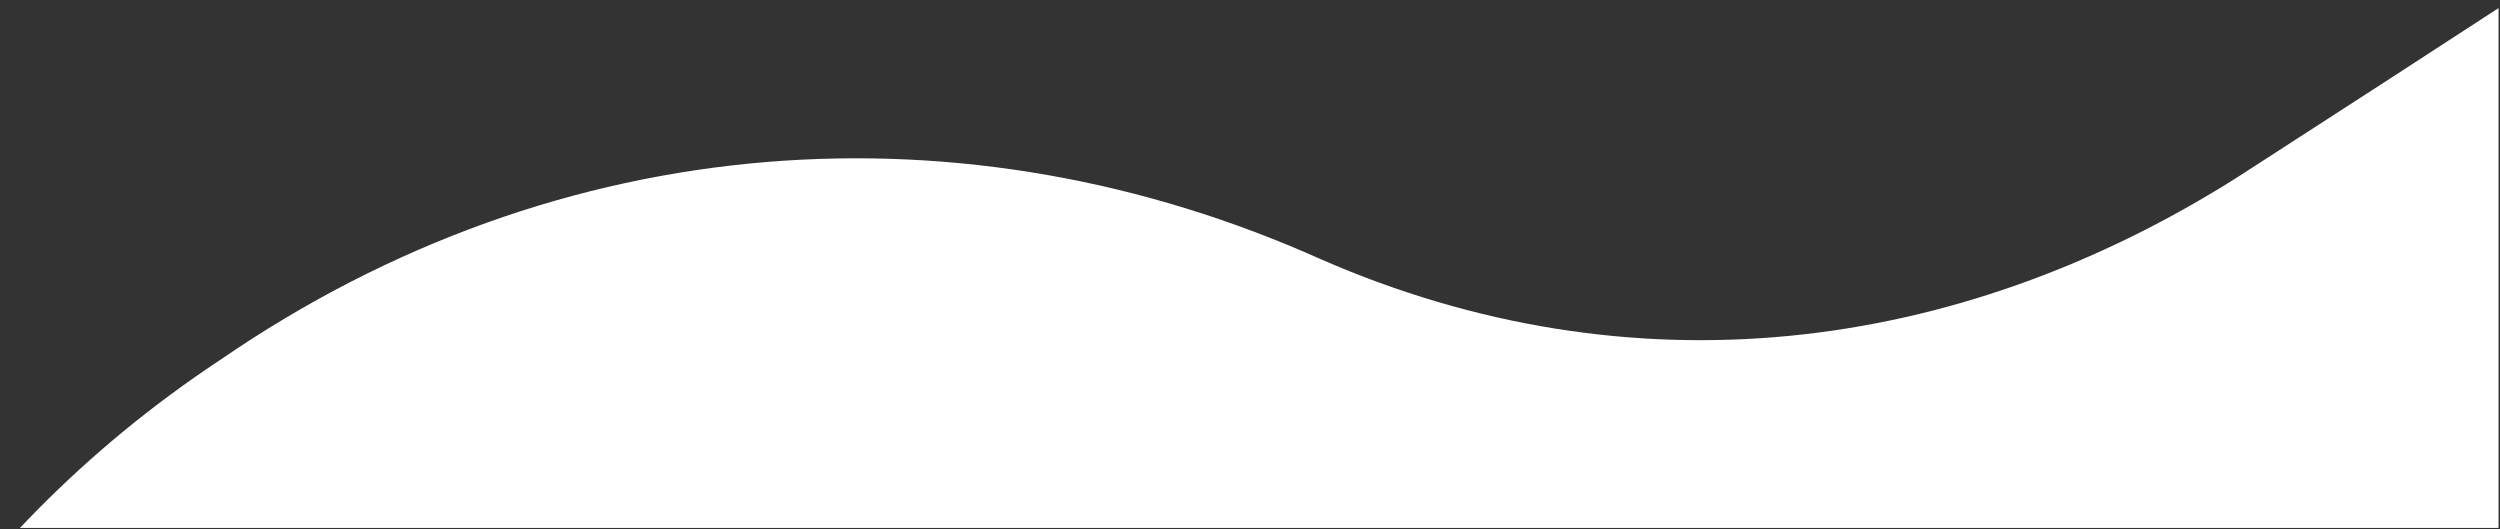 <svg width="850" height="180" viewBox="0 0 850 180" fill="none" xmlns="http://www.w3.org/2000/svg" xmlns:xlink="http://www.w3.org/1999/xlink">
	<rect x="0" y="0" width="850" height="180" fill="#333333" stroke="none"/>
	<desc>
			Created with Pixso.
	</desc>
	<defs>
		<clipPath id="clip142_4148">
			<rect id="• Eseye Logo RGB 2Colour Negative _25" rx="0" width="134" height="39" transform="translate(40.5 20.5)" fill="white" fill-opacity="0"/>
		</clipPath>
		<clipPath id="clip142_4244">
			<rect id="Frame" rx="0" width="19" height="19" transform="translate(1374.5 30.5)" fill="white" fill-opacity="0"/>
		</clipPath>
		<clipPath id="clip142_4240">
			<rect id="Frame 11" rx="3.5" width="164" height="31" transform="translate(1235.5 24.5)" fill="white" fill-opacity="0"/>
		</clipPath>
		<clipPath id="clip142_4264">
			<rect id="Frame" rx="0" width="19" height="19" transform="translate(160.5 491.5)" fill="white" fill-opacity="0"/>
		</clipPath>
		<clipPath id="clip142_4260">
			<rect id="Frame 16" rx="3.5" width="145" height="31" transform="translate(40.5 485.5)" fill="white" fill-opacity="0"/>
		</clipPath>
		<clipPath id="clip142_4252">
			<rect id="Hero" rx="0" width="1439" height="604" transform="translate(0.5 0.5)" fill="white" fill-opacity="0"/>
		</clipPath>
		<clipPath id="clip142_4146">
			<rect id="Frame 6803" rx="0" width="849" height="179" transform="translate(0.5 0.5)" fill="white" fill-opacity="0"/>
		</clipPath>
		<linearGradient x1="50.006" y1="72.531" x2="73.934" y2="49.091" id="paint_linear_142_4159_0" gradientUnits="userSpaceOnUse">
			<stop offset="0.011" stop-color="#EC1E79"/>
			<stop offset="0.5" stop-color="#BA1E74"/>
			<stop offset="0.575" stop-color="#B21E73"/>
			<stop offset="0.694" stop-color="#9B1F71"/>
			<stop offset="0.841" stop-color="#76216E"/>
			<stop offset="1" stop-color="#46236A"/>
		</linearGradient>
		<linearGradient x1="50.241" y1="65.069" x2="67.148" y2="48.506" id="paint_linear_142_4162_0" gradientUnits="userSpaceOnUse">
			<stop offset="0.011" stop-color="#EC1E79"/>
			<stop offset="0.5" stop-color="#BA1E74"/>
			<stop offset="0.575" stop-color="#B21E73"/>
			<stop offset="0.694" stop-color="#9B1F71"/>
			<stop offset="0.841" stop-color="#76216E"/>
			<stop offset="1" stop-color="#46236A"/>
		</linearGradient>
		<linearGradient x1="51.134" y1="68.367" x2="71.806" y2="48.116" id="paint_linear_142_4165_0" gradientUnits="userSpaceOnUse">
			<stop offset="0.011" stop-color="#EC1E79"/>
			<stop offset="0.5" stop-color="#BA1E74"/>
			<stop offset="0.575" stop-color="#B21E73"/>
			<stop offset="0.694" stop-color="#9B1F71"/>
			<stop offset="0.841" stop-color="#76216E"/>
			<stop offset="1" stop-color="#46236A"/>
		</linearGradient>
		<linearGradient x1="49.09" y1="61.305" x2="63.604" y2="47.087" id="paint_linear_142_4168_0" gradientUnits="userSpaceOnUse">
			<stop offset="0.011" stop-color="#EC1E79"/>
			<stop offset="0.5" stop-color="#BA1E74"/>
			<stop offset="0.575" stop-color="#B21E73"/>
			<stop offset="0.694" stop-color="#9B1F71"/>
			<stop offset="0.841" stop-color="#76216E"/>
			<stop offset="1" stop-color="#46236A"/>
		</linearGradient>
		<linearGradient x1="50.348" y1="63.617" x2="69.272" y2="45.079" id="paint_linear_142_4171_0" gradientUnits="userSpaceOnUse">
			<stop offset="0.011" stop-color="#EC1E79"/>
			<stop offset="0.5" stop-color="#BA1E74"/>
			<stop offset="0.575" stop-color="#B21E73"/>
			<stop offset="0.694" stop-color="#9B1F71"/>
			<stop offset="0.841" stop-color="#76216E"/>
			<stop offset="1" stop-color="#46236A"/>
		</linearGradient>
		<linearGradient x1="47.132" y1="56.813" x2="59.763" y2="44.439" id="paint_linear_142_4174_0" gradientUnits="userSpaceOnUse">
			<stop offset="0.011" stop-color="#EC1E79"/>
			<stop offset="0.5" stop-color="#BA1E74"/>
			<stop offset="0.575" stop-color="#B21E73"/>
			<stop offset="0.694" stop-color="#9B1F71"/>
			<stop offset="0.841" stop-color="#76216E"/>
			<stop offset="1" stop-color="#46236A"/>
		</linearGradient>
		<linearGradient x1="48.302" y1="58.095" x2="66.414" y2="40.353" id="paint_linear_142_4177_0" gradientUnits="userSpaceOnUse">
			<stop offset="0.011" stop-color="#EC1E79"/>
			<stop offset="0.5" stop-color="#BA1E74"/>
			<stop offset="0.575" stop-color="#B21E73"/>
			<stop offset="0.694" stop-color="#9B1F71"/>
			<stop offset="0.841" stop-color="#76216E"/>
			<stop offset="1" stop-color="#46236A"/>
		</linearGradient>
		<linearGradient x1="44.74" y1="52.352" x2="56.631" y2="40.703" id="paint_linear_142_4180_0" gradientUnits="userSpaceOnUse">
			<stop offset="0.011" stop-color="#EC1E79"/>
			<stop offset="0.5" stop-color="#BA1E74"/>
			<stop offset="0.575" stop-color="#B21E73"/>
			<stop offset="0.694" stop-color="#9B1F71"/>
			<stop offset="0.841" stop-color="#76216E"/>
			<stop offset="1" stop-color="#46236A"/>
		</linearGradient>
		<linearGradient x1="51.052" y1="57.472" x2="70.475" y2="38.445" id="paint_linear_142_4183_0" gradientUnits="userSpaceOnUse">
			<stop offset="0.011" stop-color="#EC1E79"/>
			<stop offset="0.5" stop-color="#BA1E74"/>
			<stop offset="0.575" stop-color="#B21E73"/>
			<stop offset="0.694" stop-color="#9B1F71"/>
			<stop offset="0.841" stop-color="#76216E"/>
			<stop offset="1" stop-color="#46236A"/>
		</linearGradient>
		<linearGradient x1="45.836" y1="52.215" x2="63.695" y2="34.721" id="paint_linear_142_4186_0" gradientUnits="userSpaceOnUse">
			<stop offset="0.011" stop-color="#EC1E79"/>
			<stop offset="0.5" stop-color="#BA1E74"/>
			<stop offset="0.575" stop-color="#B21E73"/>
			<stop offset="0.694" stop-color="#9B1F71"/>
			<stop offset="0.841" stop-color="#76216E"/>
			<stop offset="1" stop-color="#46236A"/>
		</linearGradient>
		<linearGradient x1="42.624" y1="48.238" x2="54.987" y2="36.126" id="paint_linear_142_4189_0" gradientUnits="userSpaceOnUse">
			<stop offset="0.011" stop-color="#EC1E79"/>
			<stop offset="0.5" stop-color="#BA1E74"/>
			<stop offset="0.575" stop-color="#B21E73"/>
			<stop offset="0.694" stop-color="#9B1F71"/>
			<stop offset="0.841" stop-color="#76216E"/>
			<stop offset="1" stop-color="#46236A"/>
		</linearGradient>
		<linearGradient x1="48.719" y1="51.054" x2="67.802" y2="32.361" id="paint_linear_142_4192_0" gradientUnits="userSpaceOnUse">
			<stop offset="0.011" stop-color="#EC1E79"/>
			<stop offset="0.5" stop-color="#BA1E74"/>
			<stop offset="0.575" stop-color="#B21E73"/>
			<stop offset="0.694" stop-color="#9B1F71"/>
			<stop offset="0.841" stop-color="#76216E"/>
			<stop offset="1" stop-color="#46236A"/>
		</linearGradient>
		<linearGradient x1="43.36" y1="46.705" x2="61.735" y2="28.706" id="paint_linear_142_4195_0" gradientUnits="userSpaceOnUse">
			<stop offset="0.011" stop-color="#EC1E79"/>
			<stop offset="0.5" stop-color="#BA1E74"/>
			<stop offset="0.575" stop-color="#B21E73"/>
			<stop offset="0.694" stop-color="#9B1F71"/>
			<stop offset="0.841" stop-color="#76216E"/>
			<stop offset="1" stop-color="#46236A"/>
		</linearGradient>
		<linearGradient x1="41.169" y1="44.537" x2="55.119" y2="30.872" id="paint_linear_142_4198_0" gradientUnits="userSpaceOnUse">
			<stop offset="0.011" stop-color="#EC1E79"/>
			<stop offset="0.5" stop-color="#BA1E74"/>
			<stop offset="0.575" stop-color="#B21E73"/>
			<stop offset="0.694" stop-color="#9B1F71"/>
			<stop offset="0.841" stop-color="#76216E"/>
			<stop offset="1" stop-color="#46236A"/>
		</linearGradient>
		<linearGradient x1="45.941" y1="44.994" x2="65.377" y2="25.955" id="paint_linear_142_4201_0" gradientUnits="userSpaceOnUse">
			<stop offset="0.011" stop-color="#EC1E79"/>
			<stop offset="0.5" stop-color="#BA1E74"/>
			<stop offset="0.575" stop-color="#B21E73"/>
			<stop offset="0.694" stop-color="#9B1F71"/>
			<stop offset="0.841" stop-color="#76216E"/>
			<stop offset="1" stop-color="#46236A"/>
		</linearGradient>
		<linearGradient x1="41.235" y1="42.23" x2="61.434" y2="22.443" id="paint_linear_142_4204_0" gradientUnits="userSpaceOnUse">
			<stop offset="0.011" stop-color="#EC1E79"/>
			<stop offset="0.5" stop-color="#BA1E74"/>
			<stop offset="0.575" stop-color="#B21E73"/>
			<stop offset="0.694" stop-color="#9B1F71"/>
			<stop offset="0.841" stop-color="#76216E"/>
			<stop offset="1" stop-color="#46236A"/>
		</linearGradient>
		<linearGradient x1="40.136" y1="41.704" x2="58.582" y2="23.633" id="paint_linear_142_4207_0" gradientUnits="userSpaceOnUse">
			<stop offset="0.011" stop-color="#EC1E79"/>
			<stop offset="0.5" stop-color="#BA1E74"/>
			<stop offset="0.575" stop-color="#B21E73"/>
			<stop offset="0.694" stop-color="#9B1F71"/>
			<stop offset="0.841" stop-color="#76216E"/>
			<stop offset="1" stop-color="#46236A"/>
		</linearGradient>
		<linearGradient x1="50.188" y1="42.846" x2="68.322" y2="25.082" id="paint_linear_142_4210_0" gradientUnits="userSpaceOnUse">
			<stop offset="0.011" stop-color="#EC1E79"/>
			<stop offset="0.5" stop-color="#BA1E74"/>
			<stop offset="0.575" stop-color="#B21E73"/>
			<stop offset="0.694" stop-color="#9B1F71"/>
			<stop offset="0.841" stop-color="#76216E"/>
			<stop offset="1" stop-color="#46236A"/>
		</linearGradient>
		<linearGradient x1="43.276" y1="40.062" x2="63.893" y2="19.865" id="paint_linear_142_4213_0" gradientUnits="userSpaceOnUse">
			<stop offset="0.011" stop-color="#EC1E79"/>
			<stop offset="0.5" stop-color="#BA1E74"/>
			<stop offset="0.575" stop-color="#B21E73"/>
			<stop offset="0.694" stop-color="#9B1F71"/>
			<stop offset="0.841" stop-color="#76216E"/>
			<stop offset="1" stop-color="#46236A"/>
		</linearGradient>
		<linearGradient x1="37.53" y1="34.579" x2="73.157" y2="28.674" id="paint_linear_142_4218_0" gradientUnits="userSpaceOnUse">
			<stop offset="0.011" stop-color="#EC1E79"/>
			<stop offset="0.5" stop-color="#BA1E74"/>
			<stop offset="0.575" stop-color="#B21E73"/>
			<stop offset="0.694" stop-color="#9B1F71"/>
			<stop offset="0.841" stop-color="#76216E"/>
			<stop offset="1" stop-color="#46236A"/>
		</linearGradient>
		<linearGradient x1="39.344" y1="39.426" x2="64.357" y2="14.923" id="paint_linear_142_4221_0" gradientUnits="userSpaceOnUse">
			<stop offset="0.011" stop-color="#EC1E79"/>
			<stop offset="0.5" stop-color="#BA1E74"/>
			<stop offset="0.575" stop-color="#B21E73"/>
			<stop offset="0.694" stop-color="#9B1F71"/>
			<stop offset="0.841" stop-color="#76216E"/>
			<stop offset="1" stop-color="#46236A"/>
		</linearGradient>
		<linearGradient x1="47.199" y1="38.259" x2="66.148" y2="19.696" id="paint_linear_142_4224_0" gradientUnits="userSpaceOnUse">
			<stop offset="0.011" stop-color="#EC1E79"/>
			<stop offset="0.5" stop-color="#BA1E74"/>
			<stop offset="0.575" stop-color="#B21E73"/>
			<stop offset="0.694" stop-color="#9B1F71"/>
			<stop offset="0.841" stop-color="#76216E"/>
			<stop offset="1" stop-color="#46236A"/>
		</linearGradient>
		<linearGradient x1="40.899" y1="36.999" x2="64.178" y2="14.194" id="paint_linear_142_4227_0" gradientUnits="userSpaceOnUse">
			<stop offset="0.011" stop-color="#EC1E79"/>
			<stop offset="0.5" stop-color="#BA1E74"/>
			<stop offset="0.575" stop-color="#B21E73"/>
			<stop offset="0.694" stop-color="#9B1F71"/>
			<stop offset="0.841" stop-color="#76216E"/>
			<stop offset="1" stop-color="#46236A"/>
		</linearGradient>
		<linearGradient x1="38.823" y1="37.258" x2="66.026" y2="10.61" id="paint_linear_142_4230_0" gradientUnits="userSpaceOnUse">
			<stop offset="0.011" stop-color="#EC1E79"/>
			<stop offset="0.5" stop-color="#BA1E74"/>
			<stop offset="0.575" stop-color="#B21E73"/>
			<stop offset="0.694" stop-color="#9B1F71"/>
			<stop offset="0.841" stop-color="#76216E"/>
			<stop offset="1" stop-color="#46236A"/>
		</linearGradient>
		<linearGradient x1="44.376" y1="35.507" x2="65.06" y2="15.246" id="paint_linear_142_4233_0" gradientUnits="userSpaceOnUse">
			<stop offset="0.011" stop-color="#EC1E79"/>
			<stop offset="0.5" stop-color="#BA1E74"/>
			<stop offset="0.575" stop-color="#B21E73"/>
			<stop offset="0.694" stop-color="#9B1F71"/>
			<stop offset="0.841" stop-color="#76216E"/>
			<stop offset="1" stop-color="#46236A"/>
		</linearGradient>
		<linearGradient x1="38.571" y1="36.537" x2="67.408" y2="8.289" id="paint_linear_142_4236_0" gradientUnits="userSpaceOnUse">
			<stop offset="0.011" stop-color="#EC1E79"/>
			<stop offset="0.5" stop-color="#BA1E74"/>
			<stop offset="0.575" stop-color="#B21E73"/>
			<stop offset="0.694" stop-color="#9B1F71"/>
			<stop offset="0.841" stop-color="#76216E"/>
			<stop offset="1" stop-color="#46236A"/>
		</linearGradient>
		<linearGradient x1="41.709" y1="35.06" x2="65.648" y2="11.609" id="paint_linear_142_4239_0" gradientUnits="userSpaceOnUse">
			<stop offset="0.011" stop-color="#EC1E79"/>
			<stop offset="0.5" stop-color="#BA1E74"/>
			<stop offset="0.575" stop-color="#B21E73"/>
			<stop offset="0.694" stop-color="#9B1F71"/>
			<stop offset="0.841" stop-color="#76216E"/>
			<stop offset="1" stop-color="#46236A"/>
		</linearGradient>
	</defs>
	<g clip-path="url(#clip142_4146)">
		<path id="Vector" d="M74.9 122.35C190.88 42.63 328.64 34.13 449.2 88.19C554.21 134.03 664.61 120.98 760.5 60.4C827.07 17.49 894.97 -26.73 964.2 -72.25C1060.02 -132.76 1109.65 -233.8 1112.4 -343.82C1111.68 -473.55 1173.77 -601.75 1289.49 -673.64C1469.16 -790.99 1719.38 -737.72 1840.74 -553.99C1962.01 -370.2 1912.79 -123.69 1736.9 -2.22C1620.92 77.5 1483.23 85.93 1362.6 31.94C1257.59 -13.91 1147.18 -0.85 1051.3 59.73C982.02 105.21 914.12 149.43 847.59 192.38C751.78 252.89 702.15 353.93 699.39 463.95C700.11 593.68 638.02 721.88 522.31 793.77C342.56 911.19 92.26 857.99 -29.01 674.19C-150.29 490.4 -108.9 243.77 74.9 122.35Z" fill="#FFFFFF" fill-opacity="1" fill-rule="nonzero"/>
	</g>
</svg>
